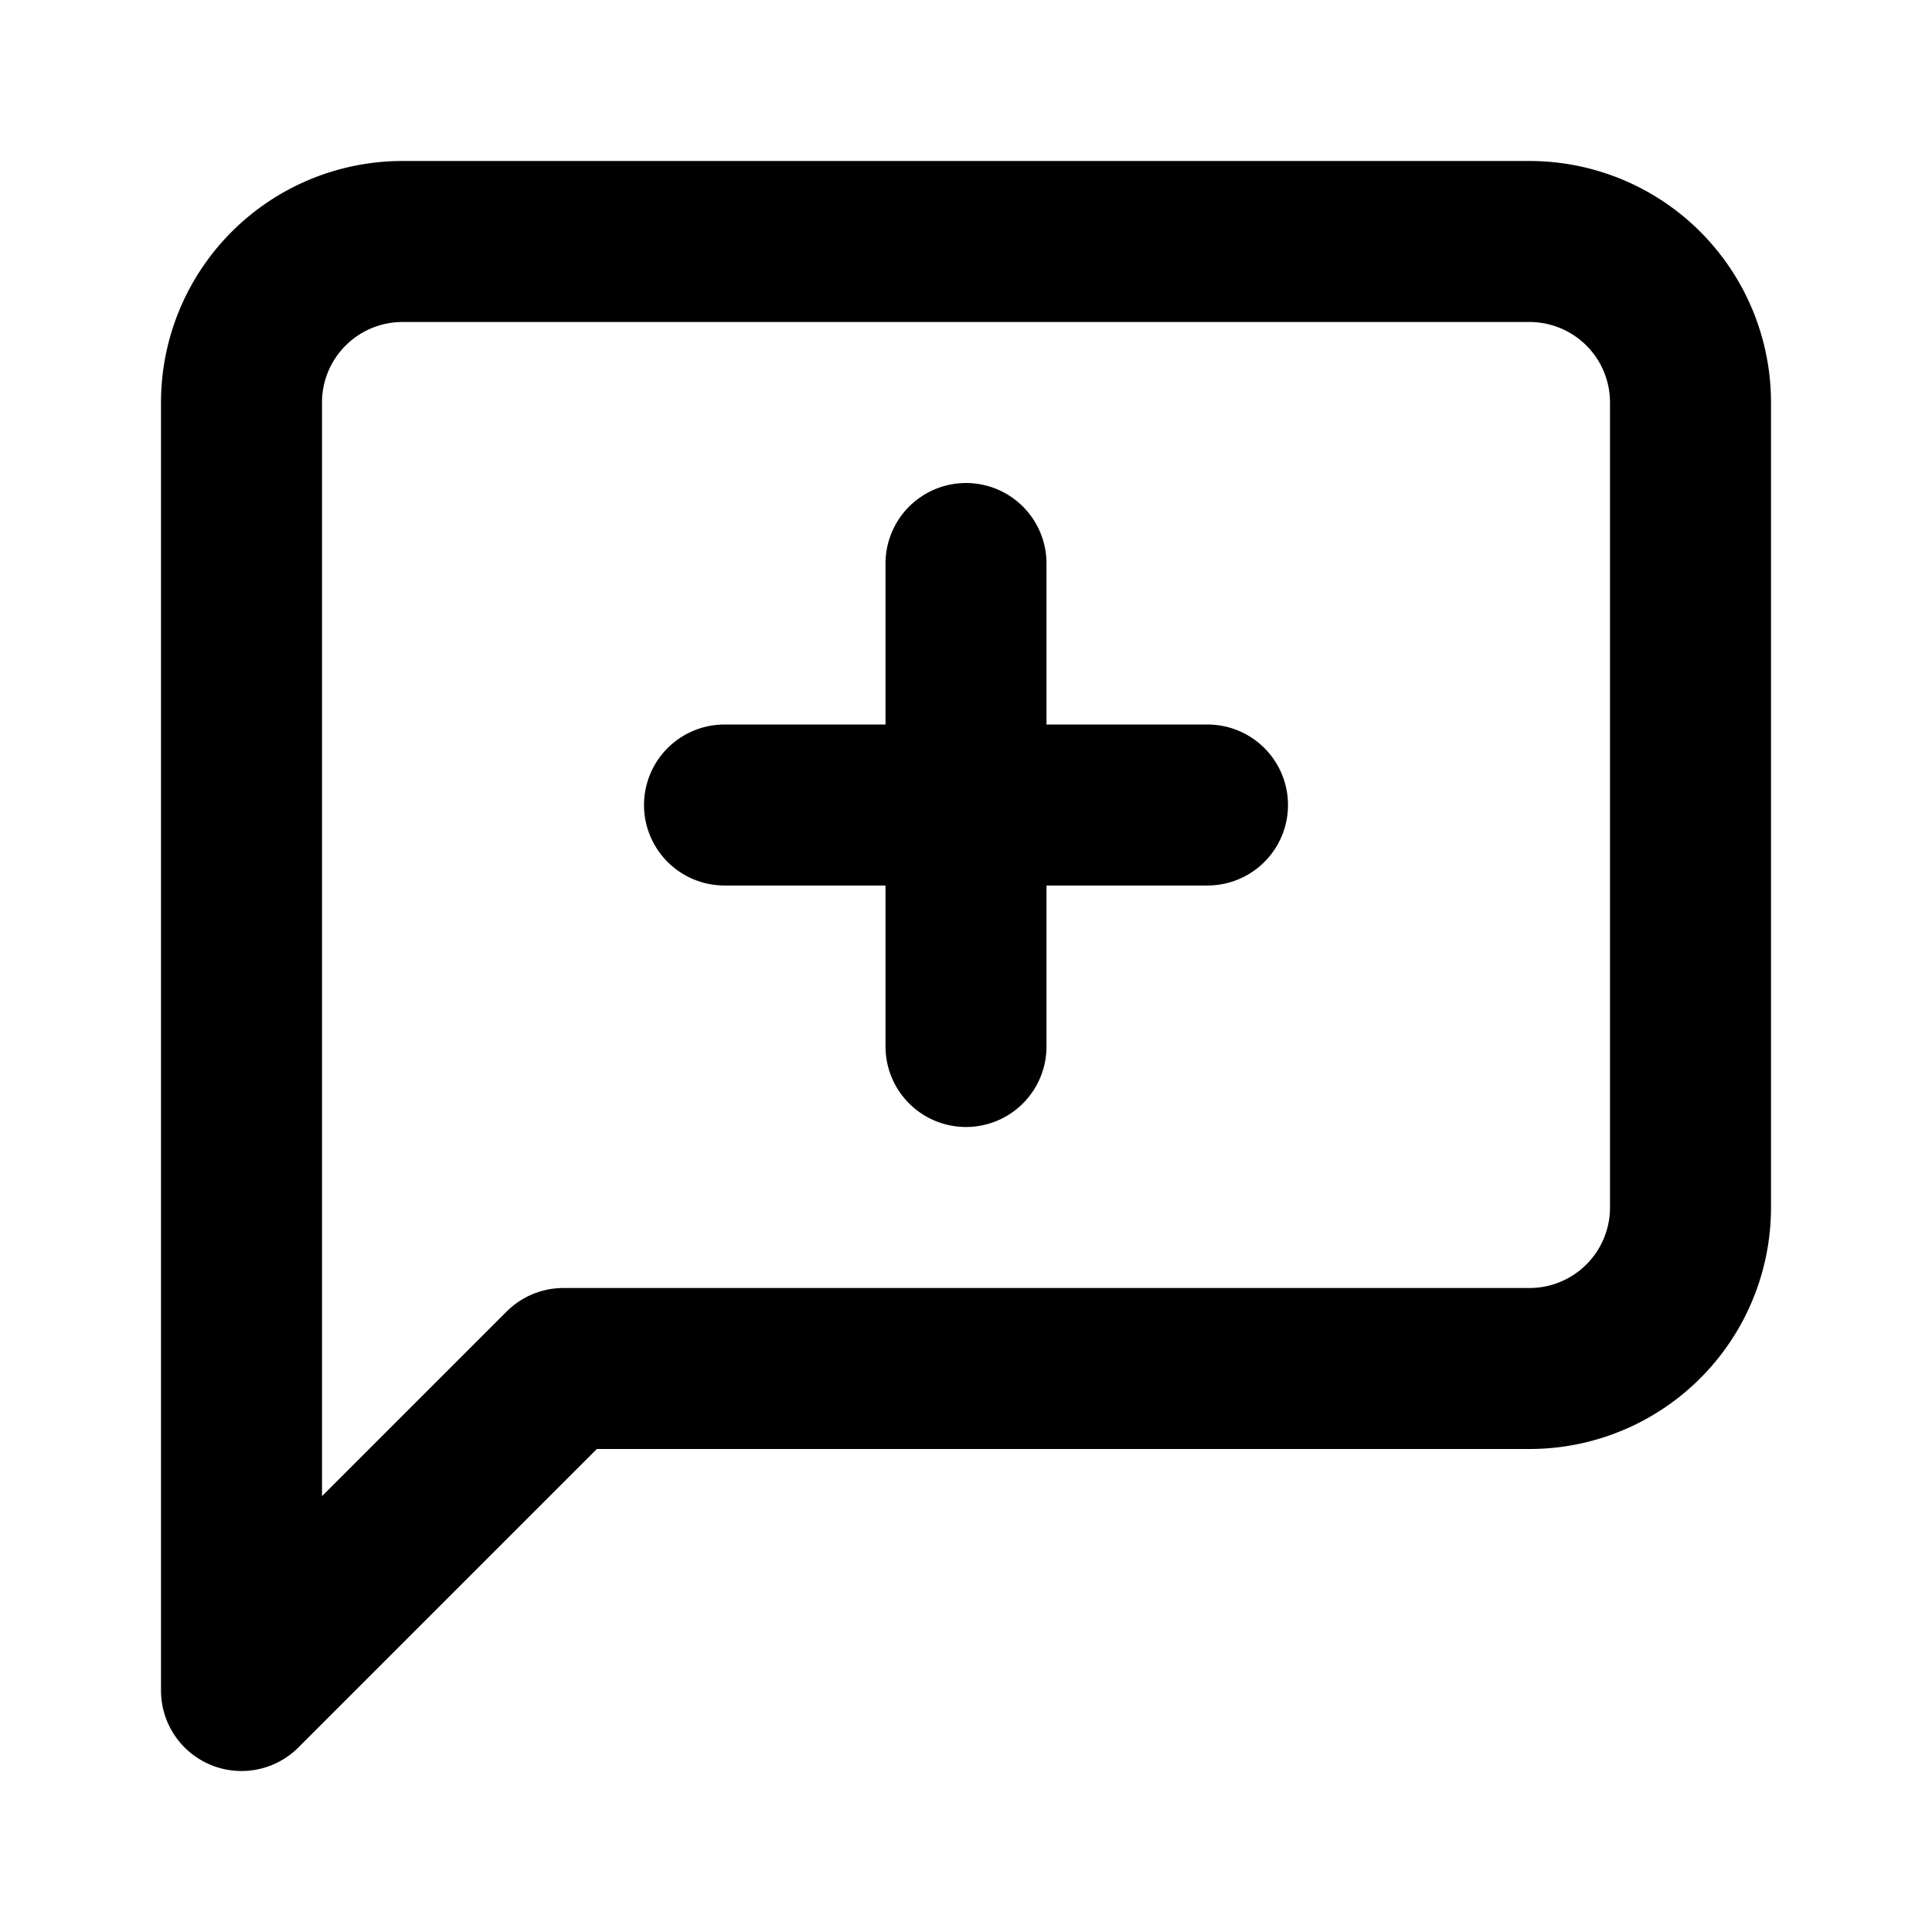 <svg xmlns="http://www.w3.org/2000/svg" width="512" height="512" viewBox="0 0 24 24" fill="none" stroke="currentColor" stroke-width="2" stroke-linecap="round" stroke-linejoin="round" style="background: linear-gradient(to right, #66CCFF, #FF99CC);">
  <path d="M21 15a2 2 0 0 1-2 2H7l-4 4V5a2 2 0 0 1 2-2h14a2 2 0 0 1 2 2z"/>
  <line x1="9" y1="10" x2="15" y2="10"/>
  <line x1="12" y1="7" x2="12" y2="13"/>
</svg>